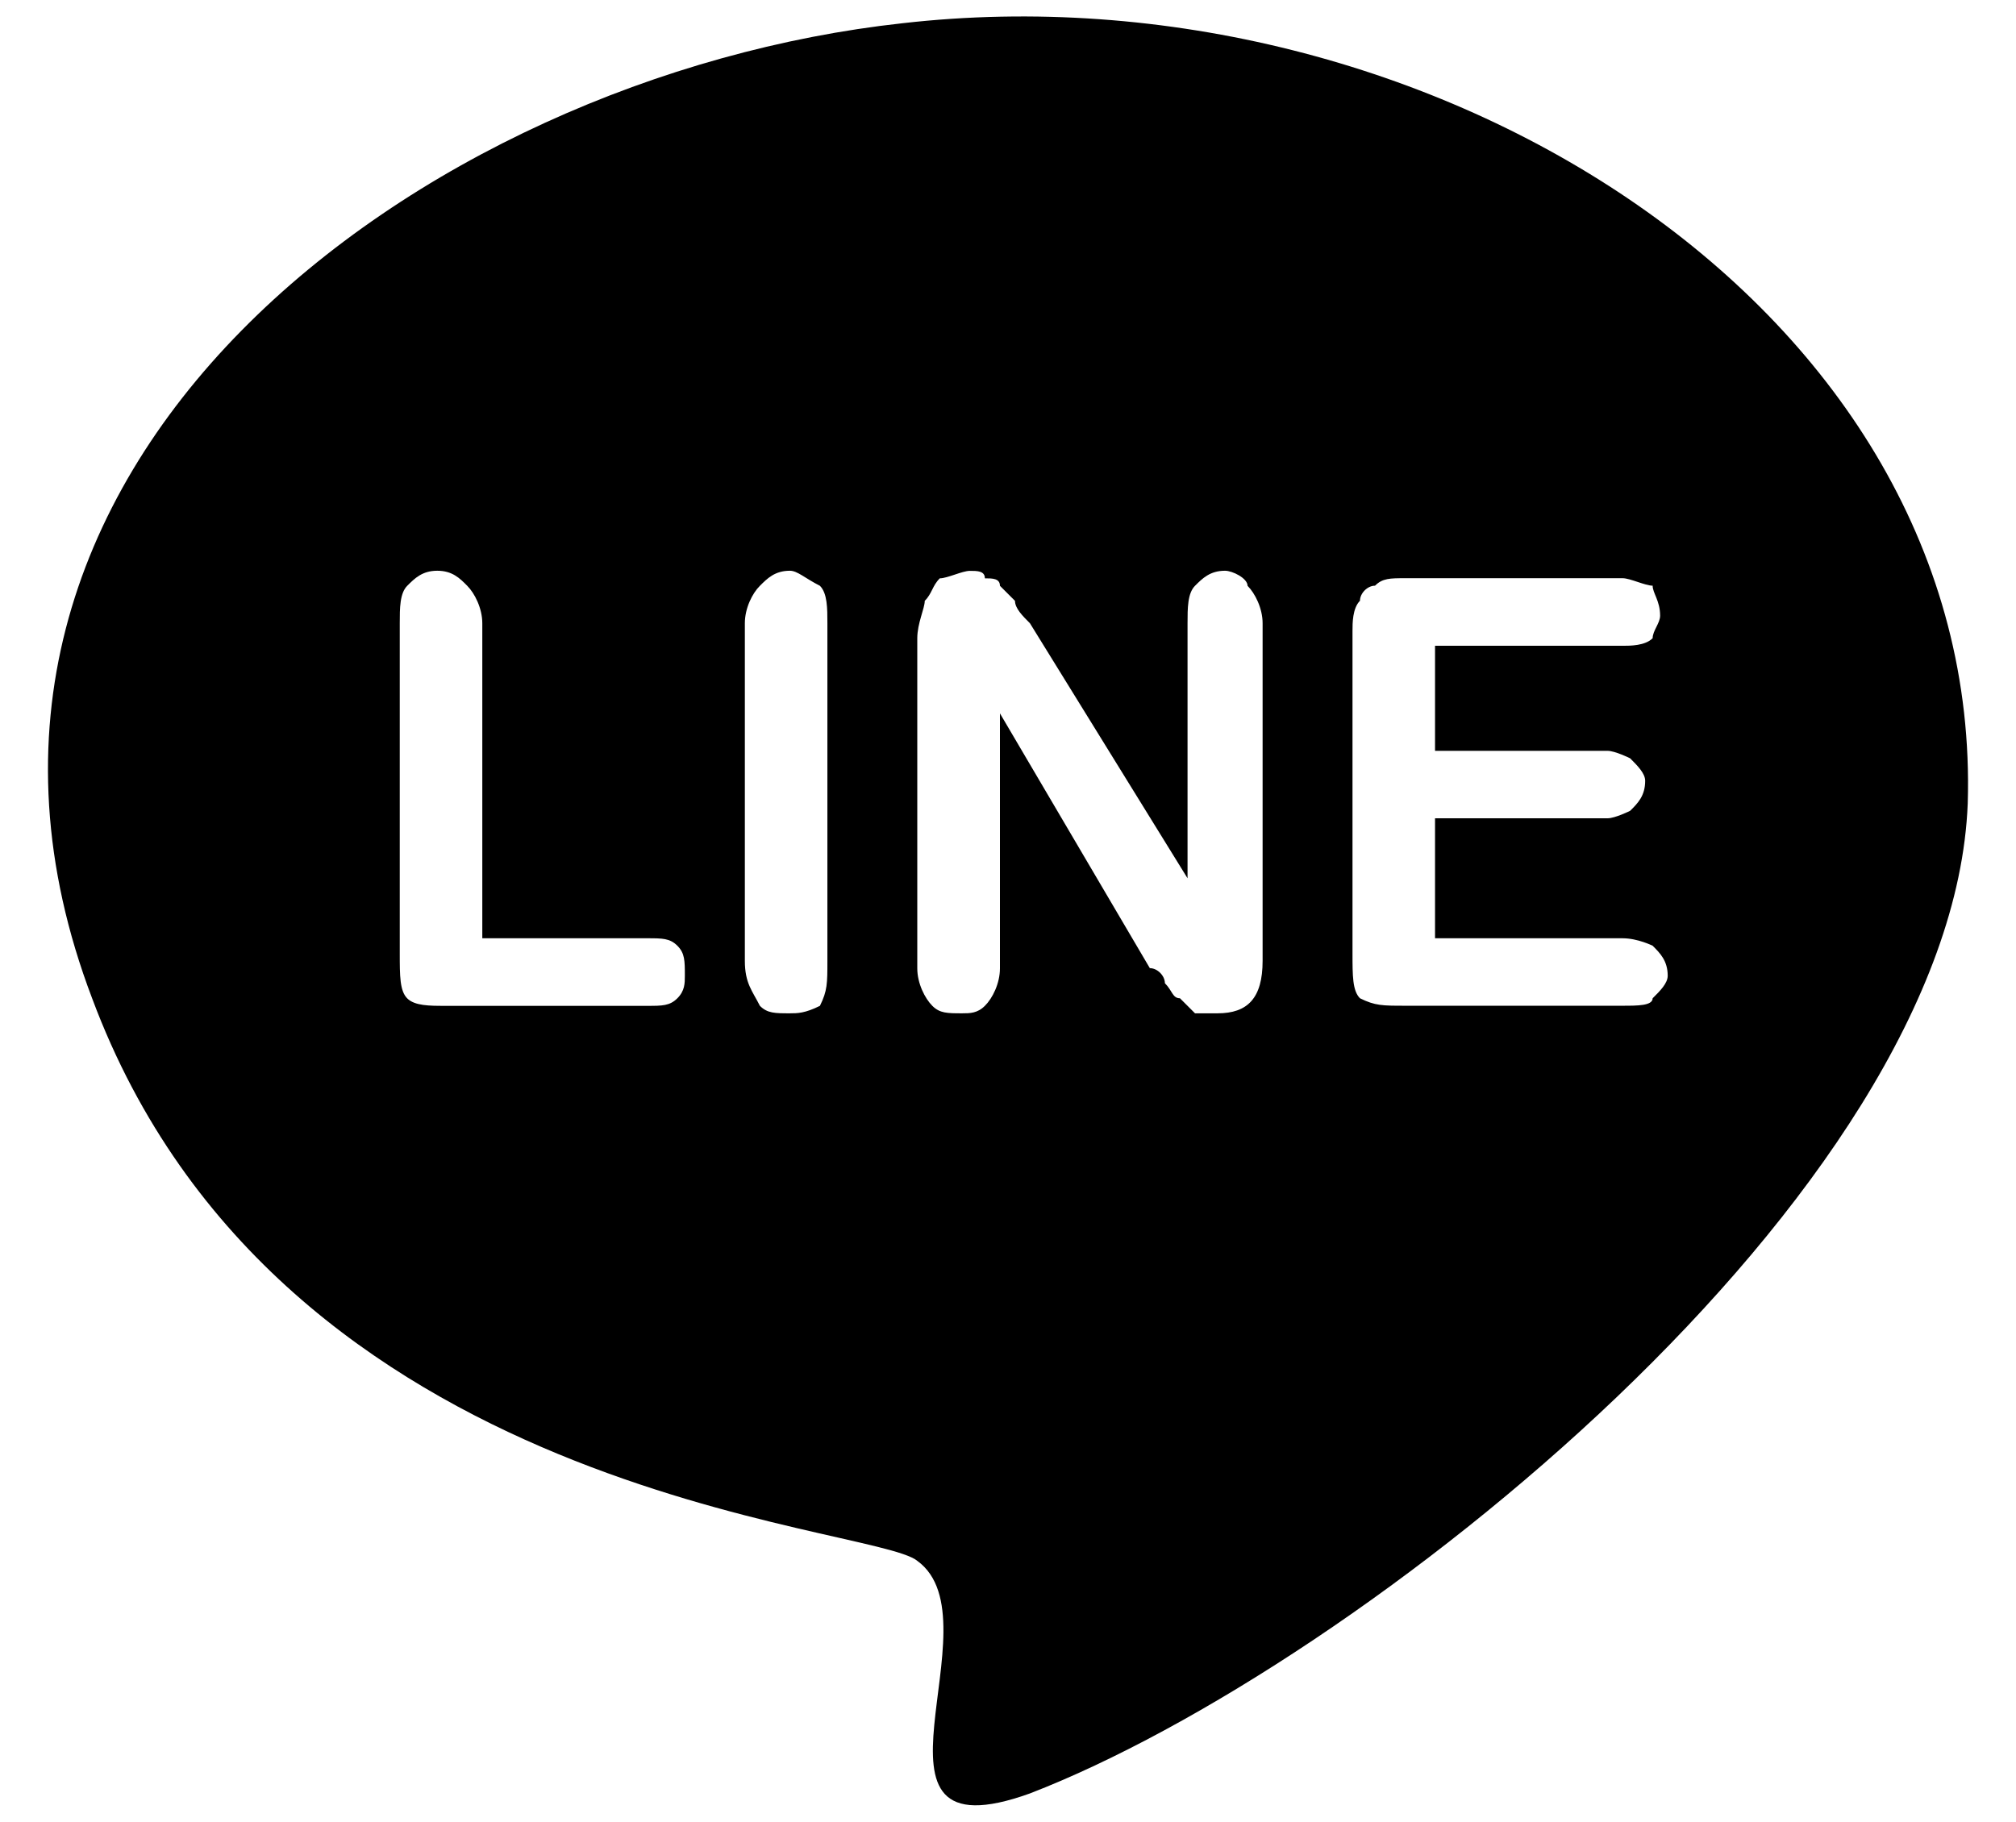 <?xml version="1.0" encoding="utf-8"?>
<!-- Generator: Adobe Illustrator 25.4.1, SVG Export Plug-In . SVG Version: 6.00 Build 0)  -->
<svg version="1.1" id="レイヤー_1" xmlns="http://www.w3.org/2000/svg" xmlns:xlink="http://www.w3.org/1999/xlink" x="0px"
	 y="0px" width="17px" height="15.366px" viewBox="0 0 17 15.366" style="enable-background:new 0 0 17 15.366;"
	 xml:space="preserve">
<path d="M7.61,0.196C3.561,0.639-0.931,3.929,0.777,8.421c1.582,4.239,6.58,4.429,6.959,4.745c0.696,0.506-0.633,2.531,0.949,1.961
	c2.784-1.076,7.782-5.061,7.908-8.351C16.72,2.6,12.038-0.31,7.61,0.196z M4.067,5.257v2.657h1.392c0.127,0,0.19,0,0.253,0.063
	c0.063,0.063,0.063,0.127,0.063,0.253c0,0.063,0,0.127-0.063,0.19C5.648,8.484,5.585,8.484,5.459,8.484H3.75
	c-0.127,0-0.253,0-0.316-0.063c-0.063-0.063-0.063-0.19-0.063-0.38V5.257c0-0.127,0-0.253,0.063-0.316
	c0.063-0.063,0.127-0.127,0.253-0.127c0.127,0,0.19,0.063,0.253,0.127C4.003,5.004,4.067,5.131,4.067,5.257z M6.281,8.104V5.257
	c0-0.127,0.063-0.253,0.127-0.316c0.063-0.063,0.127-0.127,0.253-0.127c0.063,0,0.127,0.063,0.253,0.127
	c0.063,0.063,0.063,0.19,0.063,0.316v2.847c0,0.19,0,0.253-0.063,0.38c-0.127,0.063-0.19,0.063-0.253,0.063
	c-0.127,0-0.19,0-0.253-0.063C6.344,8.357,6.281,8.294,6.281,8.104z M8.685,5.257l1.329,2.151V5.257c0-0.127,0-0.253,0.063-0.316
	c0.063-0.063,0.127-0.127,0.253-0.127c0.063,0,0.19,0.063,0.19,0.127c0.063,0.063,0.127,0.19,0.127,0.316v2.847
	c0,0.316-0.127,0.443-0.38,0.443c-0.063,0-0.127,0-0.19,0c0,0-0.063-0.063-0.127-0.127c-0.063,0-0.063-0.063-0.127-0.127
	c0-0.063-0.063-0.127-0.127-0.127L8.432,6.017v2.151c0,0.127-0.063,0.253-0.127,0.316c-0.063,0.063-0.127,0.063-0.19,0.063
	c-0.127,0-0.19,0-0.253-0.063c-0.063-0.063-0.127-0.19-0.127-0.316V5.384c0-0.127,0.063-0.253,0.063-0.316
	c0.063-0.063,0.063-0.127,0.127-0.19c0.063,0,0.19-0.063,0.253-0.063s0.127,0,0.127,0.063c0.063,0,0.127,0,0.127,0.063
	c0.063,0.063,0.063,0.063,0.127,0.127C8.559,5.131,8.622,5.194,8.685,5.257z M13.683,5.447h-1.582v0.886h1.455
	c0.063,0,0.19,0.063,0.19,0.063c0.063,0.063,0.127,0.127,0.127,0.19c0,0.127-0.063,0.19-0.127,0.253c0,0-0.127,0.063-0.19,0.063
	h-1.455v1.012h1.582c0.127,0,0.253,0.063,0.253,0.063c0.063,0.063,0.127,0.127,0.127,0.253c0,0.063-0.063,0.127-0.127,0.19
	c0,0.063-0.127,0.063-0.253,0.063h-1.835c-0.19,0-0.253,0-0.38-0.063c-0.063-0.063-0.063-0.19-0.063-0.38v-2.72
	c0-0.063,0-0.19,0.063-0.253c0-0.063,0.063-0.127,0.127-0.127c0.063-0.063,0.127-0.063,0.253-0.063h1.835
	c0.063,0,0.19,0.063,0.253,0.063c0,0.063,0.063,0.127,0.063,0.253c0,0.063-0.063,0.127-0.063,0.19
	C13.873,5.447,13.746,5.447,13.683,5.447z"/>
</svg>
